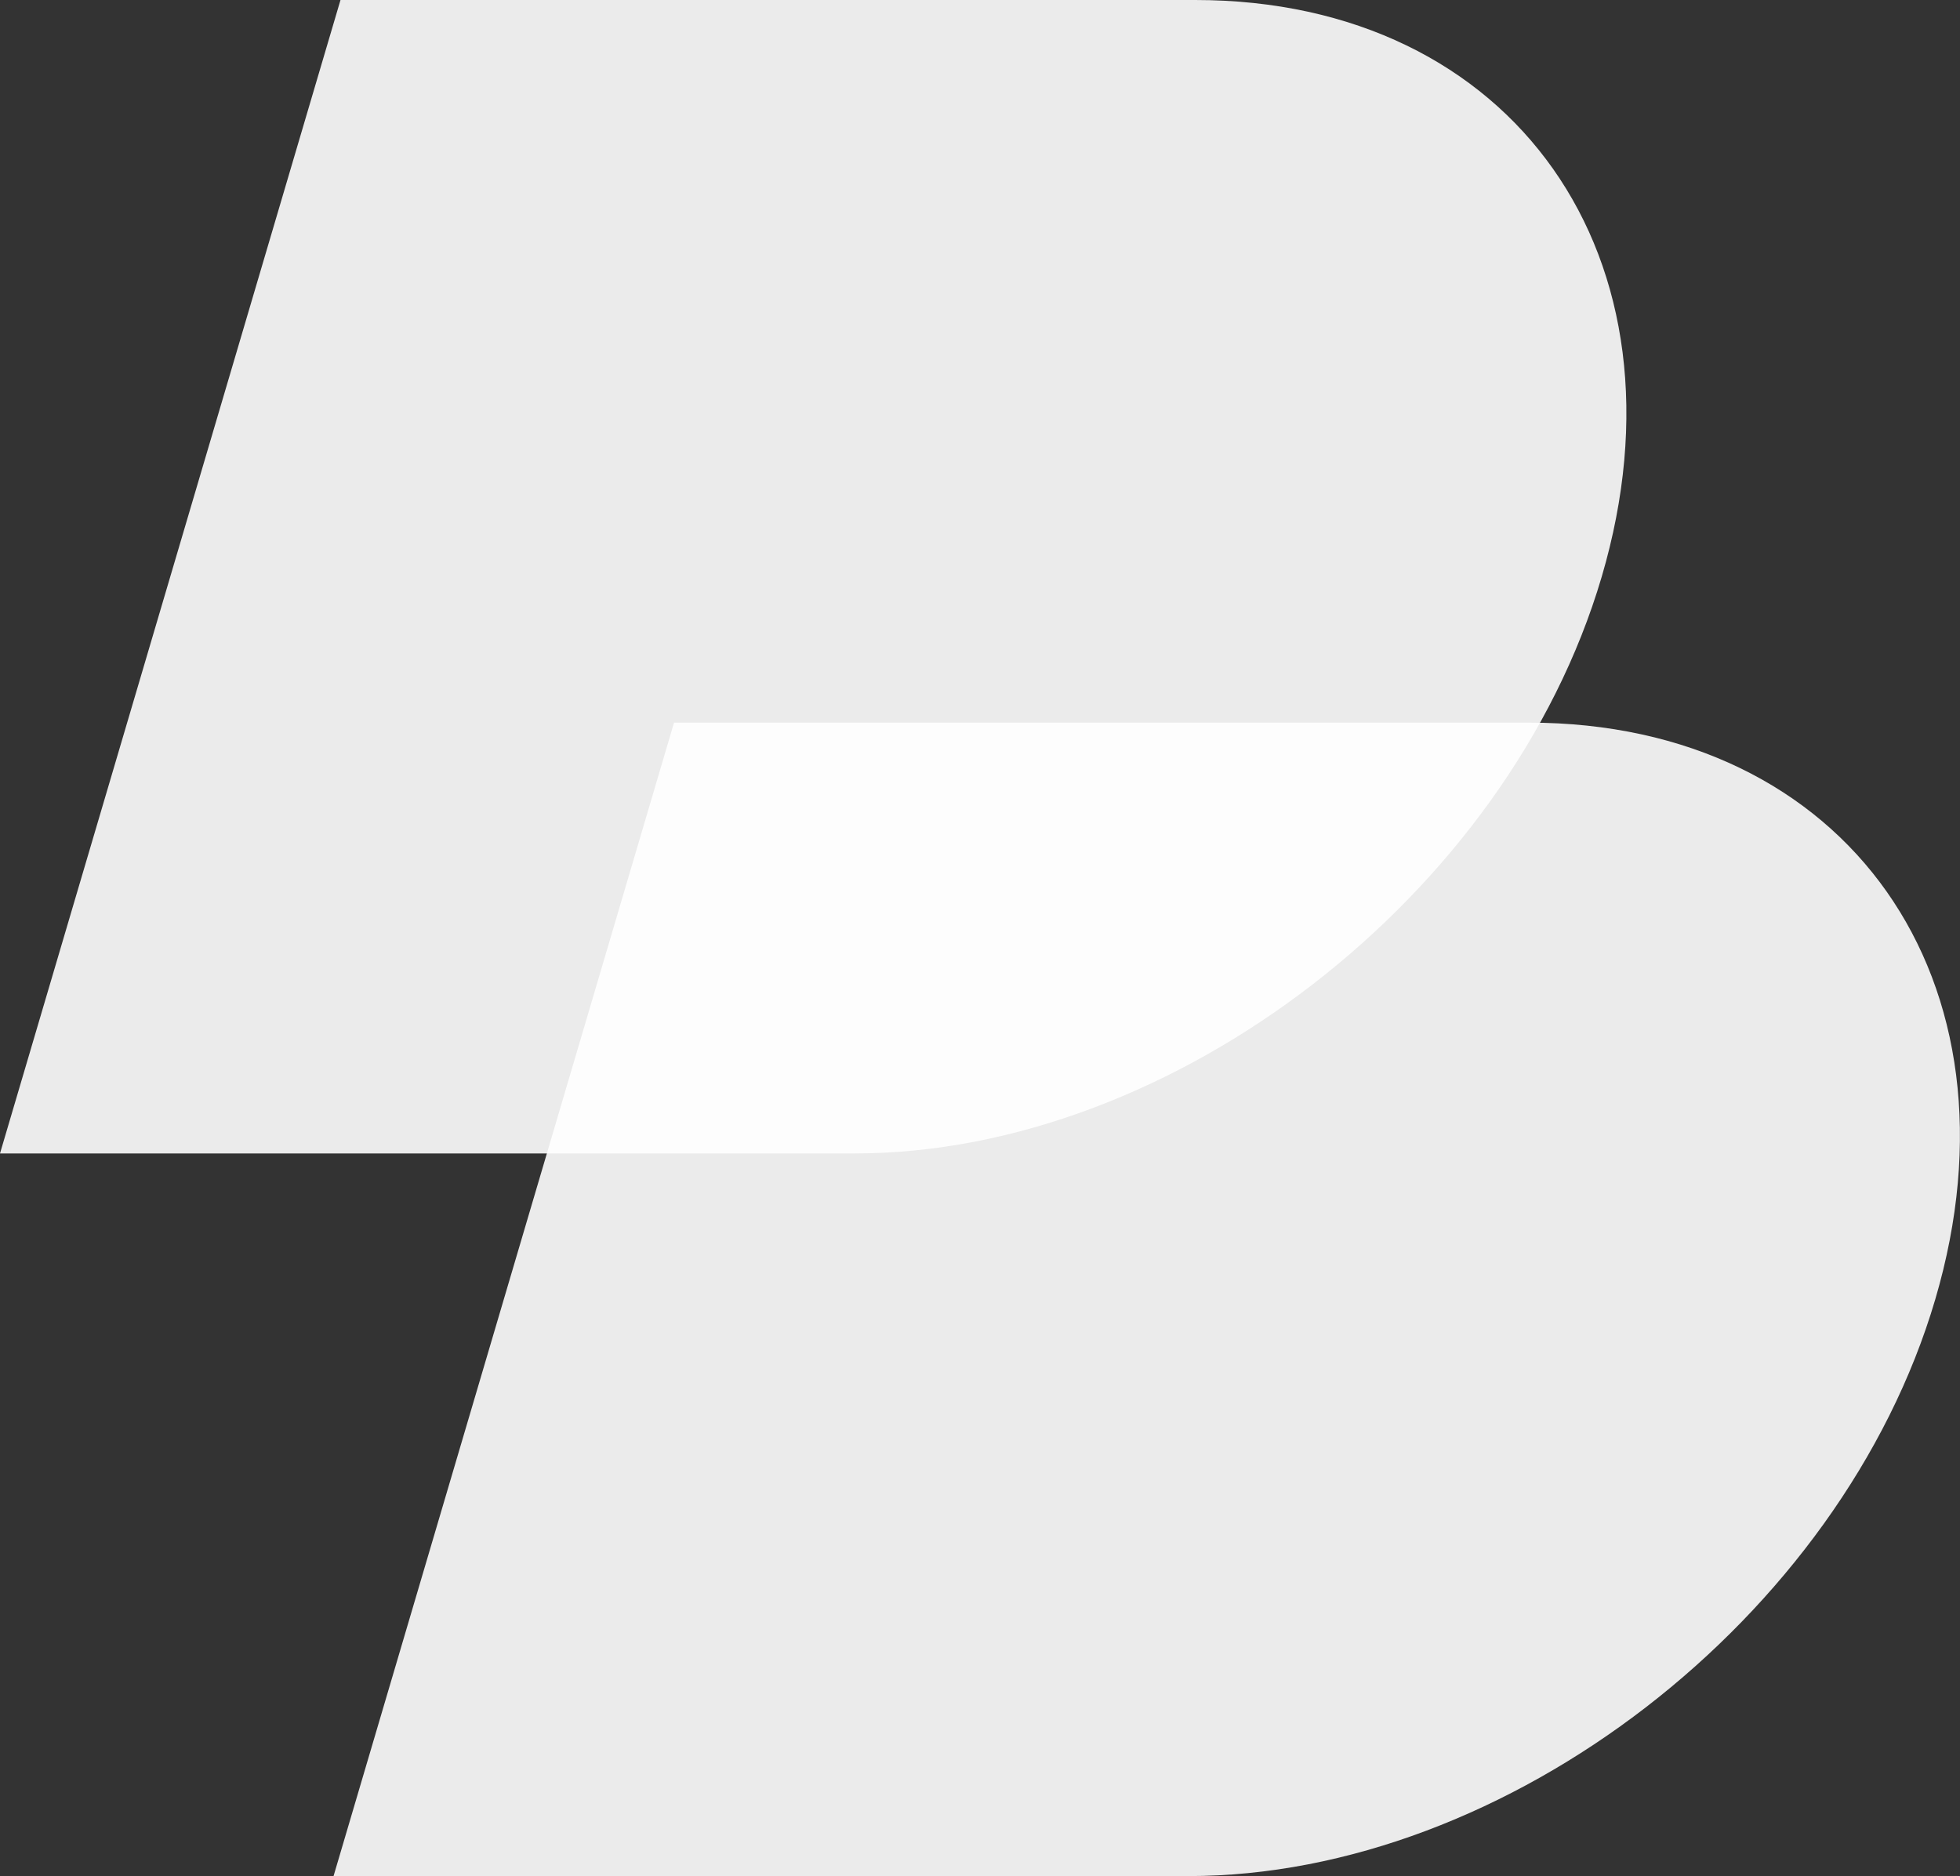 <svg xmlns="http://www.w3.org/2000/svg" viewBox="0 0 282.06 270"><rect x="0" y="0" width="282.06" height="270" fill="#333333" stroke="none"/><defs><style>.cls-1{fill:#fff;opacity:0.9;}</style></defs><g id="Layer_2" data-name="Layer 2"><g id="Layer_1-2" data-name="Layer 1"><g id="LOGO"><path class="cls-1" d="M172,0H49L0,166H123c45.84,0,94-37.16,107.5-83S217.84,0,172,0Z"/><path class="cls-1" d="M220,104H97L48,270H171c45.84,0,94-37.16,107.5-83S265.84,104,220,104Z"/></g></g></g></svg>